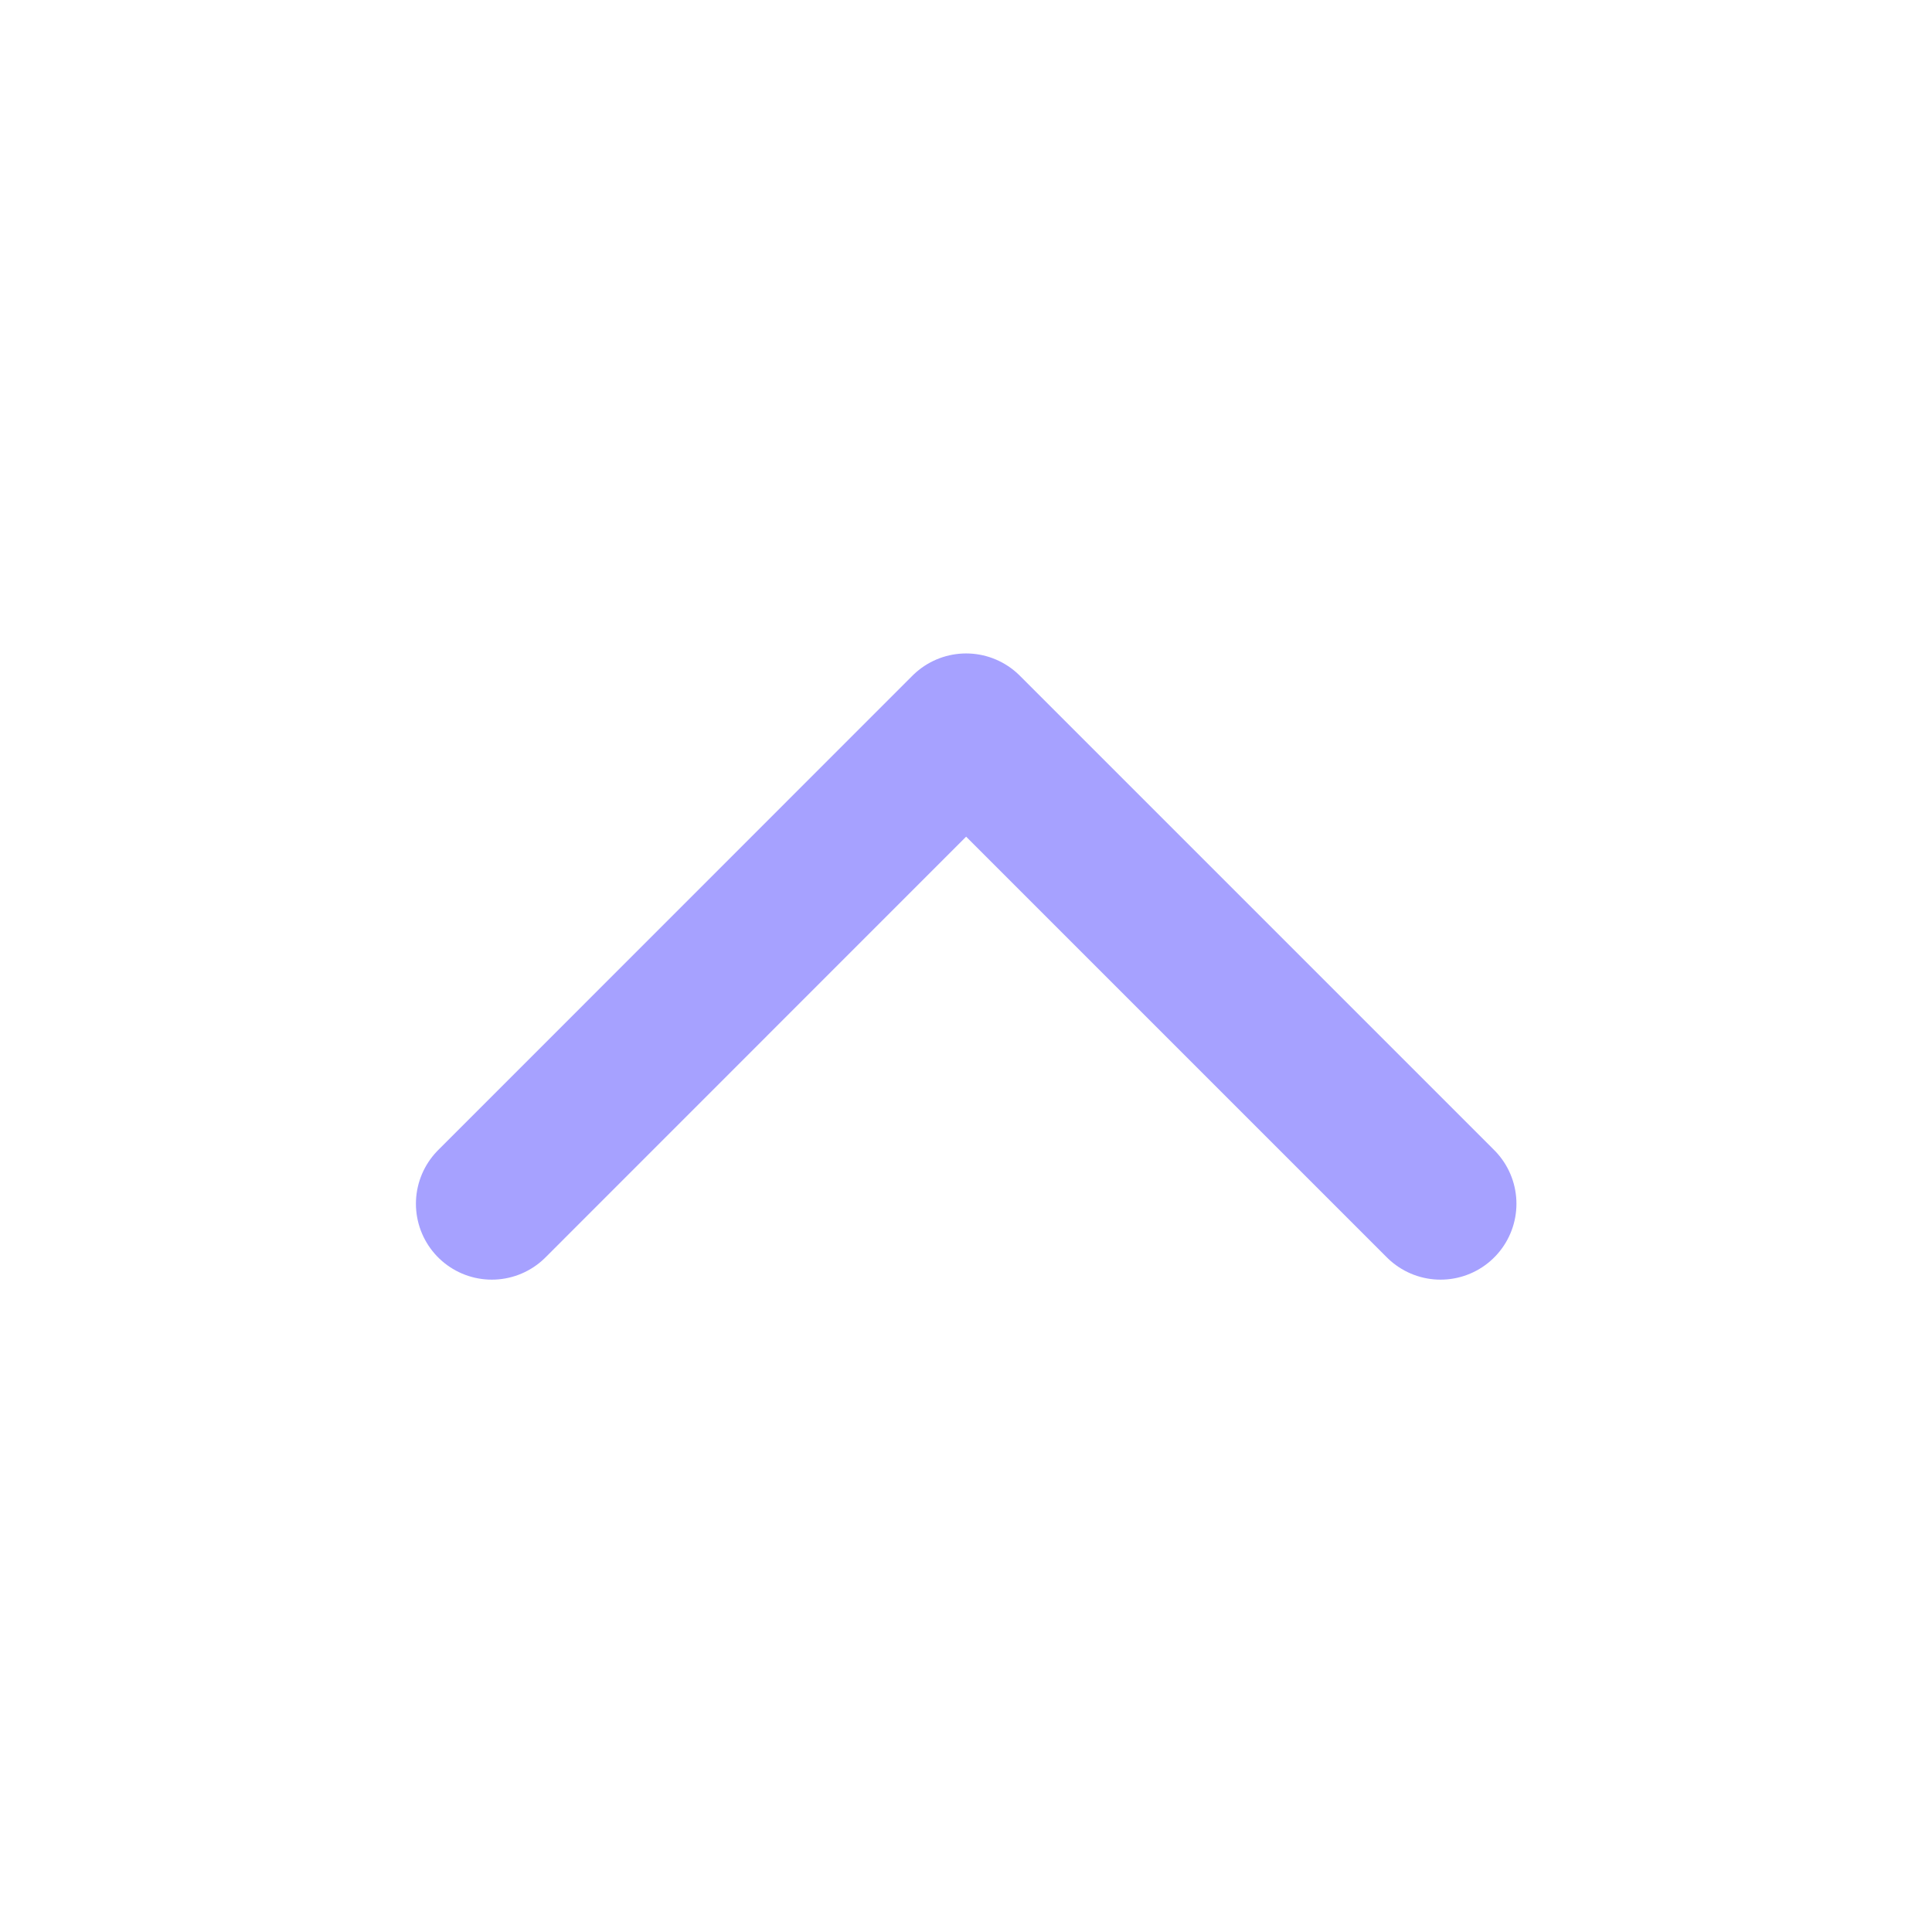 <svg xmlns="http://www.w3.org/2000/svg" width="16" height="16" viewBox="0 0 16 16" fill="none">
  <path d="M11.93 9.969L8.001 6.04L4.073 9.969" stroke="#A6A1FF" stroke-width="1.257" stroke-linecap="round" stroke-linejoin="round"/>
</svg>